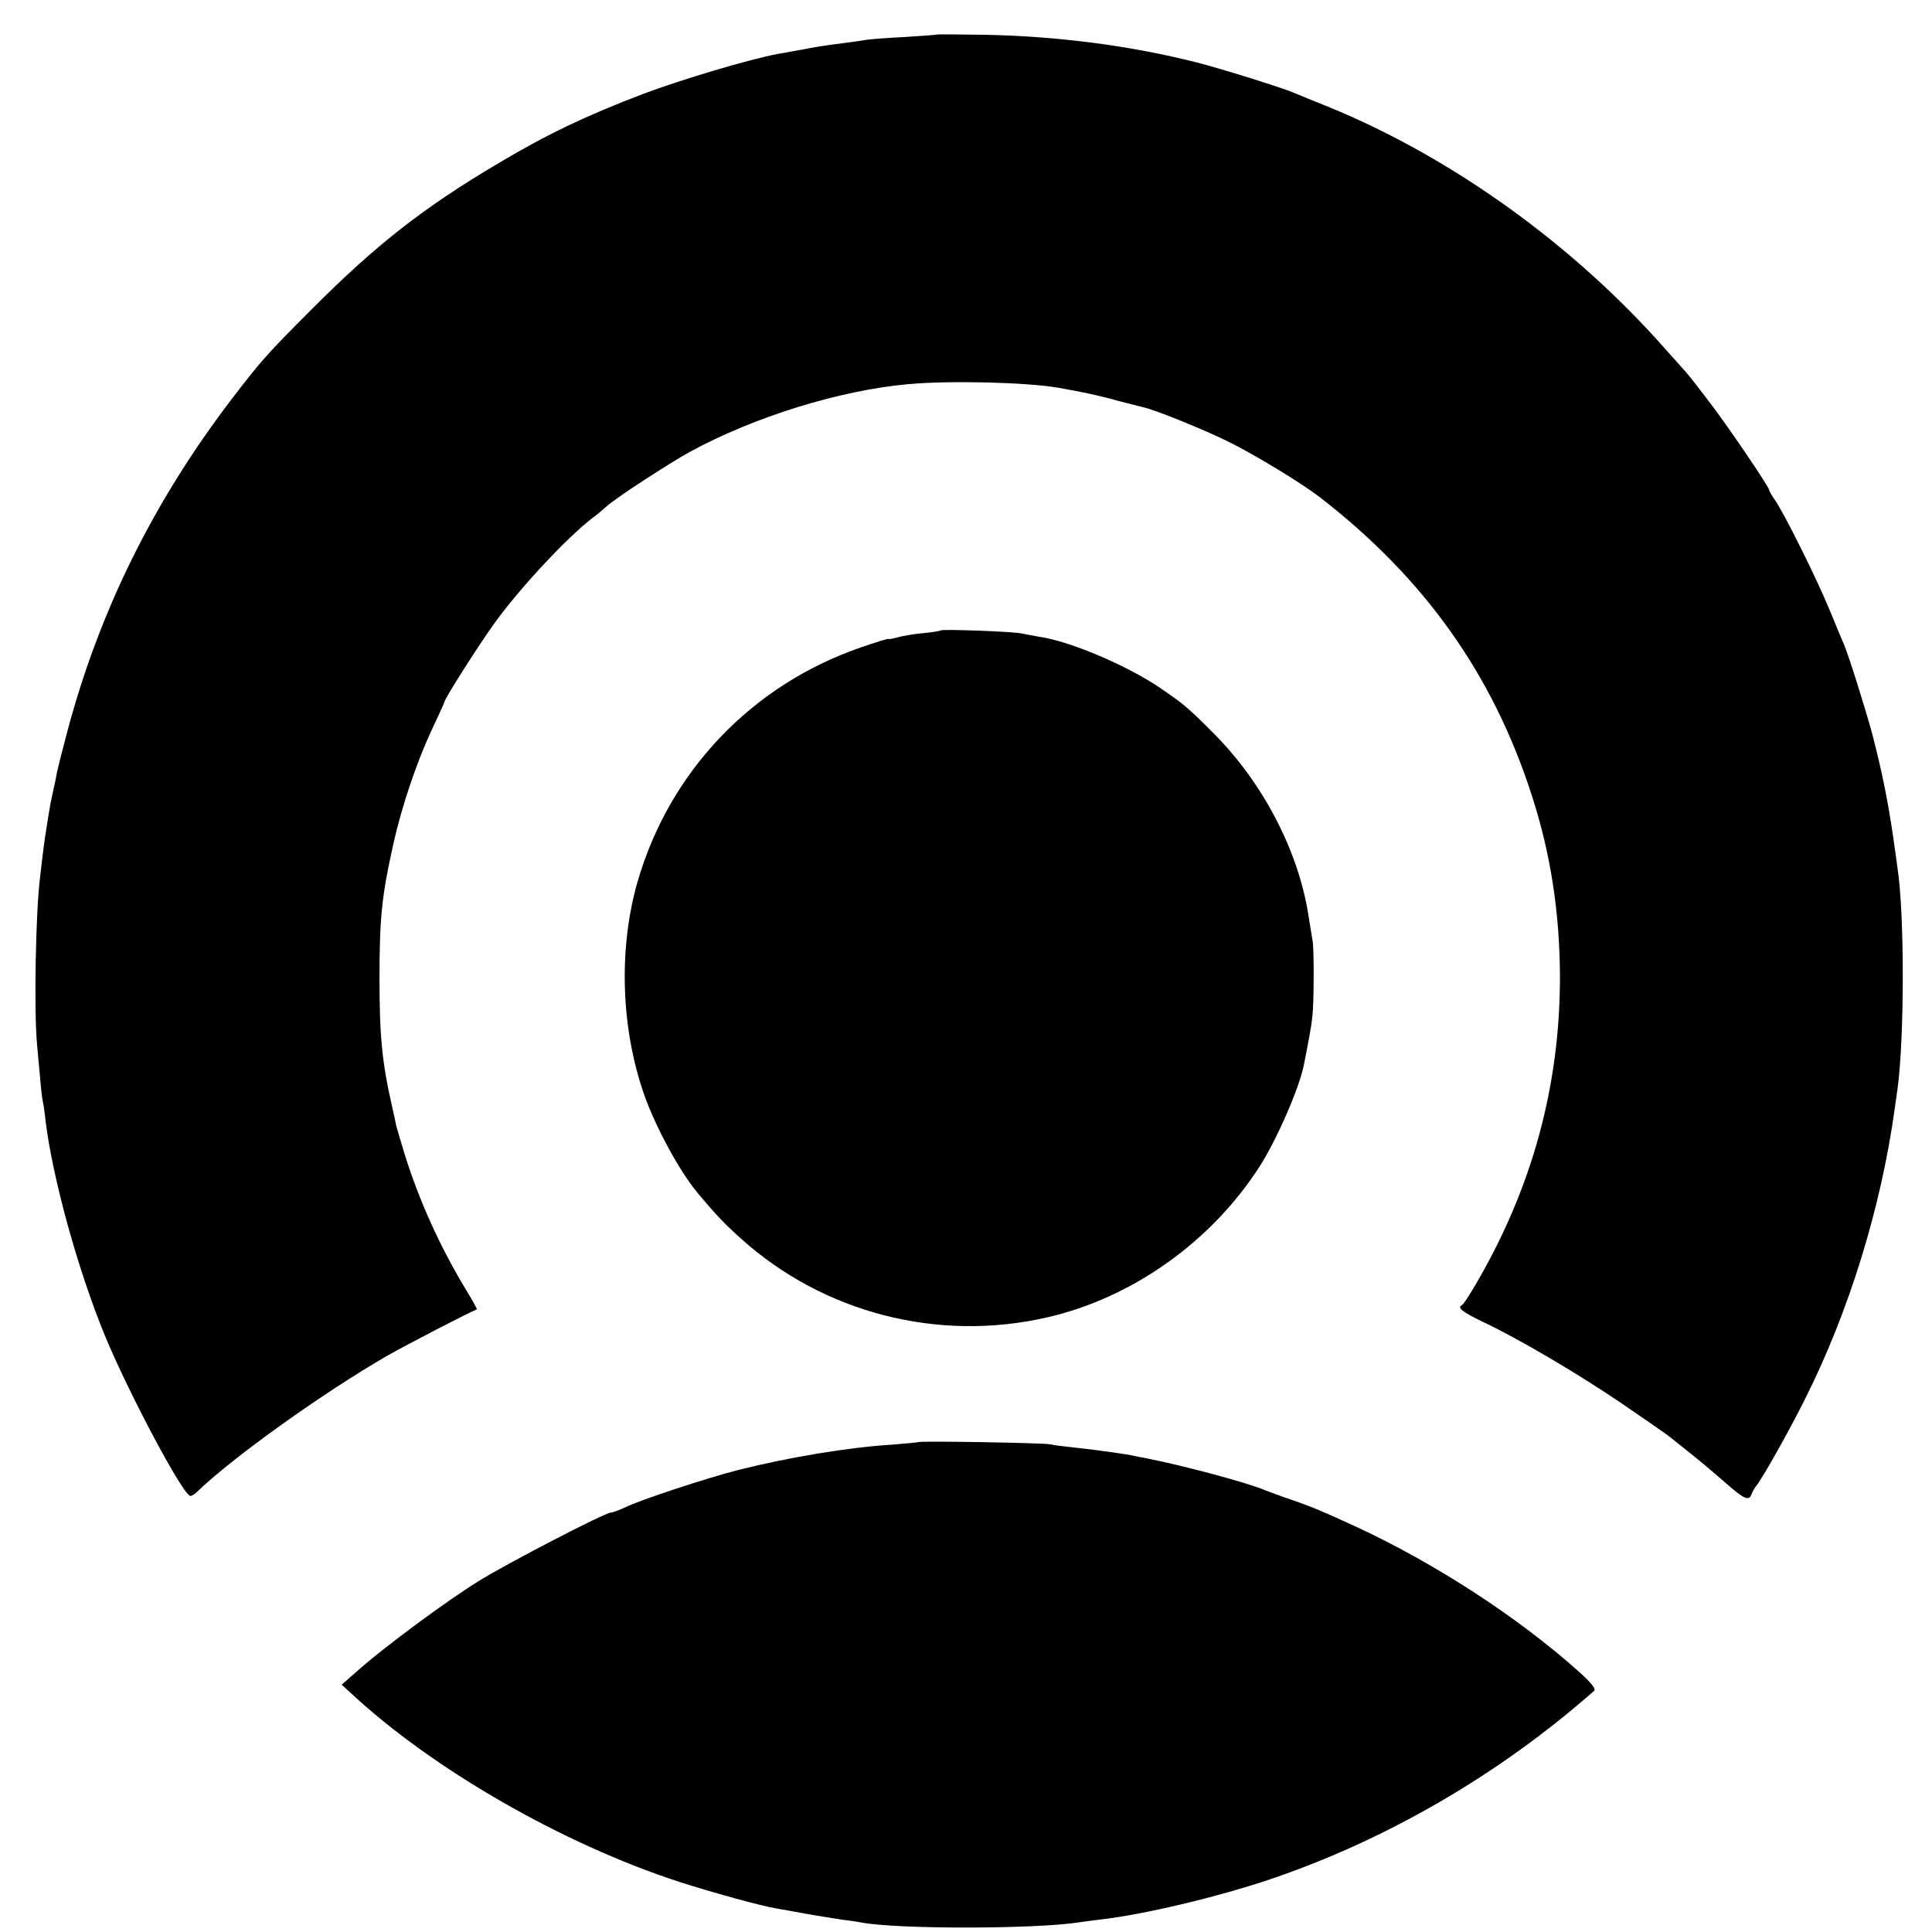 <?xml version="1.0" standalone="no"?>
<!DOCTYPE svg PUBLIC "-//W3C//DTD SVG 20010904//EN"
 "http://www.w3.org/TR/2001/REC-SVG-20010904/DTD/svg10.dtd">
<svg version="1.0" xmlns="http://www.w3.org/2000/svg"
 width="700pt" height="700pt" viewBox="0 0 700 700"
 preserveAspectRatio="xMidYMid meet">
<g transform="translate(0,700) scale(0.1,-0.1)"
fill="#000000" stroke="none">
<path d="M3397 6875 c-1 -1 -54 -5 -117 -9 -63 -3 -126 -8 -140 -10 -14 -3
-47 -7 -75 -11 -55 -7 -106 -14 -139 -21 -11 -2 -37 -7 -56 -10 -19 -4 -42 -8
-50 -9 -103 -19 -354 -94 -489 -145 -205 -78 -348 -146 -521 -249 -273 -161
-448 -298 -680 -531 -163 -163 -183 -186 -286 -320 -288 -376 -487 -778 -604
-1225 -16 -60 -31 -121 -34 -135 -2 -14 -9 -47 -15 -73 -6 -26 -13 -65 -16
-85 -3 -20 -7 -46 -9 -57 -3 -18 -9 -59 -21 -165 -16 -131 -22 -479 -11 -601
2 -25 7 -79 11 -120 3 -41 8 -81 10 -89 2 -8 7 -40 10 -70 25 -206 116 -538
215 -779 85 -206 284 -581 310 -581 5 0 15 6 22 13 131 127 462 363 693 496
67 38 292 155 323 167 1 1 -15 30 -36 65 -97 159 -175 332 -228 504 -15 50
-29 96 -30 104 -1 7 -7 34 -13 60 -37 162 -46 258 -46 466 0 217 8 299 50 486
30 136 85 299 141 418 24 51 44 95 44 97 0 12 136 225 191 299 97 130 254 297
344 367 17 12 39 31 50 41 30 29 232 160 305 200 233 127 544 223 790 245 149
14 430 7 545 -13 90 -16 148 -28 215 -47 41 -11 82 -21 90 -23 41 -8 226 -83
312 -126 96 -47 264 -150 328 -199 382 -295 630 -645 771 -1085 67 -207 100
-421 101 -650 1 -398 -101 -771 -306 -1120 -22 -38 -44 -71 -48 -73 -21 -9 -1
-25 76 -62 129 -61 335 -182 502 -295 83 -57 160 -110 170 -118 11 -9 46 -37
79 -63 33 -26 90 -74 126 -106 71 -62 86 -68 96 -40 3 9 12 24 19 32 20 25
119 200 173 309 160 318 276 694 326 1054 3 20 7 52 10 71 25 181 26 633 0
801 -2 17 -9 65 -15 108 -20 138 -42 245 -76 376 -26 96 -87 290 -103 326 -5
11 -28 67 -52 125 -45 110 -167 356 -200 401 -10 15 -19 30 -19 34 0 11 -164
252 -218 320 -4 6 -23 30 -42 55 -19 25 -37 47 -40 50 -3 3 -36 41 -75 84
-333 378 -771 693 -1215 876 -58 23 -118 48 -135 55 -39 17 -273 90 -350 109
-241 61 -505 95 -768 100 -92 1 -168 2 -170 1z"/>
<path d="M3409 4716 c-2 -2 -31 -7 -64 -10 -33 -3 -75 -10 -92 -15 -18 -5 -33
-8 -33 -6 0 3 -46 -12 -102 -31 -396 -137 -694 -451 -809 -852 -69 -243 -59
-533 27 -774 42 -117 126 -270 188 -346 71 -85 101 -116 161 -170 299 -269
712 -375 1105 -286 311 70 599 275 774 548 62 97 143 282 160 367 17 85 28
144 31 177 6 50 6 241 1 272 -2 14 -10 58 -16 98 -37 231 -164 474 -338 650
-97 98 -113 111 -198 169 -120 82 -328 170 -439 186 -22 4 -51 9 -65 12 -28 7
-286 16 -291 11z"/>
<path d="M3328 1775 c-1 -1 -43 -5 -93 -9 -162 -10 -377 -46 -560 -92 -114
-29 -351 -107 -409 -135 -22 -10 -45 -19 -52 -19 -21 0 -378 -185 -482 -250
-120 -75 -332 -232 -428 -316 l-66 -58 34 -31 c295 -275 767 -546 1188 -683
114 -37 306 -90 355 -97 11 -2 58 -10 105 -19 47 -8 108 -18 135 -22 28 -3 58
-8 68 -10 131 -24 625 -24 787 1 14 2 48 7 75 10 159 18 424 81 617 146 423
143 833 382 1174 683 7 7 -11 29 -55 69 -223 199 -520 392 -811 527 -129 59
-167 75 -260 106 -25 9 -54 20 -65 24 -58 26 -297 90 -430 116 -22 4 -42 8
-45 9 -20 5 -130 21 -215 30 -38 4 -79 9 -90 12 -23 5 -471 13 -477 8z"/>
</g>
</svg>

